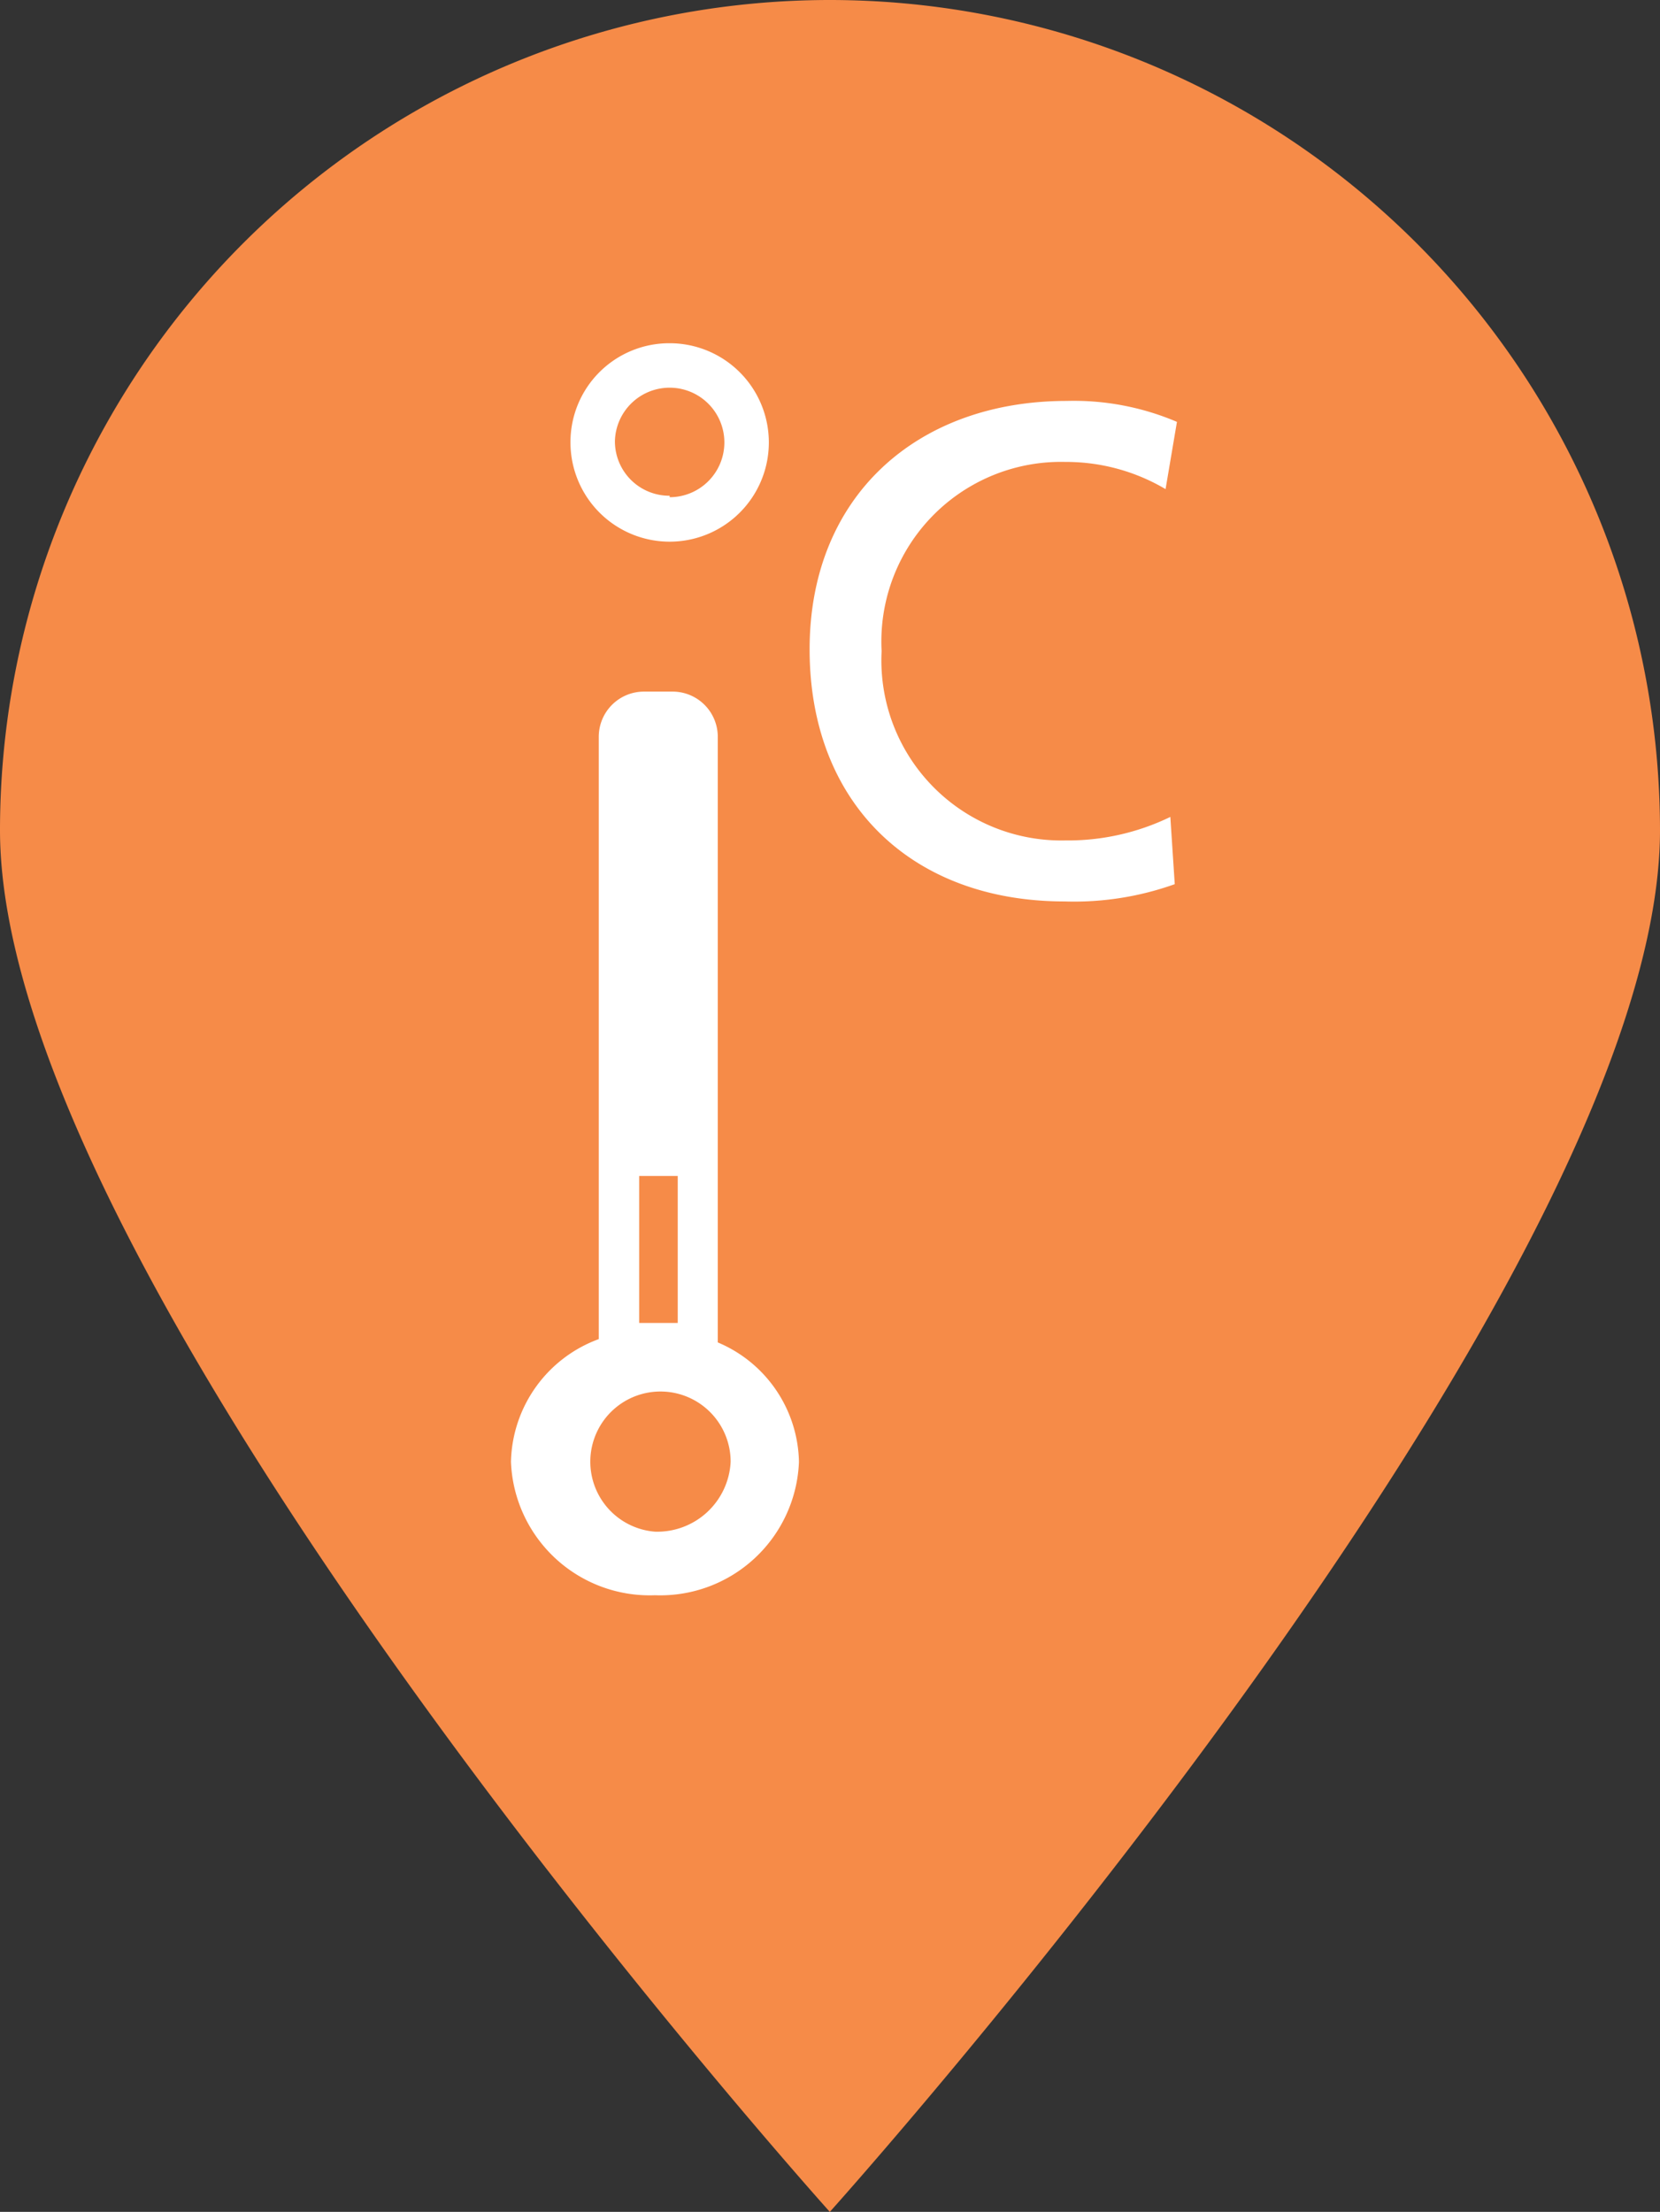 <svg xmlns="http://www.w3.org/2000/svg" viewBox="0 0 45.19 60.19">
    <rect x="0" y="0" width="45.19" height="60.19" fill="#333333" stroke="none"/>
    <defs>
        <style>
            .cls-1 {
                fill: #f68b48;
                fill-rule: evenodd;
            }

            .cls-2 {
                fill: #fff;
            }

            #temp {
                animation: temp 3s infinite ease-in-out;
            }
            @keyframes temp {
                0%,100%   { height: 1px;}
                50% { height: 13px;}
            }
        </style>
    </defs>
    <g id="Ebene_2" data-name="Ebene 2">
        <g id="Navigation">
            <path class="cls-1"
                d="M22.59,0a22.61,22.61,0,0,1,22.6,22.59c0,12.47-22.6,37.6-22.6,37.6S0,35.06,0,22.59A22.6,22.6,0,0,1,22.59,0Z" />
        </g>
        <g id="Icon">
            <path class="cls-2"
                d="M19.54,36.53V20.05a1.23,1.23,0,0,0-1.22-1.23h-.79a1.23,1.23,0,0,0-1.23,1.23V36.44a3.64,3.64,0,0,0-2.39,3.34,3.78,3.78,0,0,0,3.92,3.63,3.78,3.78,0,0,0,3.92-3.63A3.6,3.6,0,0,0,19.54,36.53ZM17.4,22.84h1.05V36H17.4Zm.43,18.84a1.91,1.91,0,1,1,2.06-1.9A2,2,0,0,1,17.83,41.68Z" />
            <path class="cls-2"
                d="M18.23,9.34a2.7,2.7,0,1,1-2.7,2.7,2.69,2.69,0,0,1,2.7-2.7m0,4.19A1.49,1.49,0,1,0,16.74,12a1.48,1.48,0,0,0,1.49,1.49" />
            <path class="cls-2"
                d="M31.73,13.31A5.32,5.32,0,0,0,29,12.57,4.89,4.89,0,0,0,24,17.72a4.9,4.9,0,0,0,5,5.15,6.38,6.38,0,0,0,2.86-.64l.12,1.83a8.13,8.13,0,0,1-3,.47c-4.17,0-6.94-2.68-6.94-6.86s2.94-6.76,7-6.76a7.16,7.16,0,0,1,3,.57Z" />
            <rect id="temp" height="10" class="cls-2" width="2" x="17" y="22"/>
        </g>
    </g>
</svg>